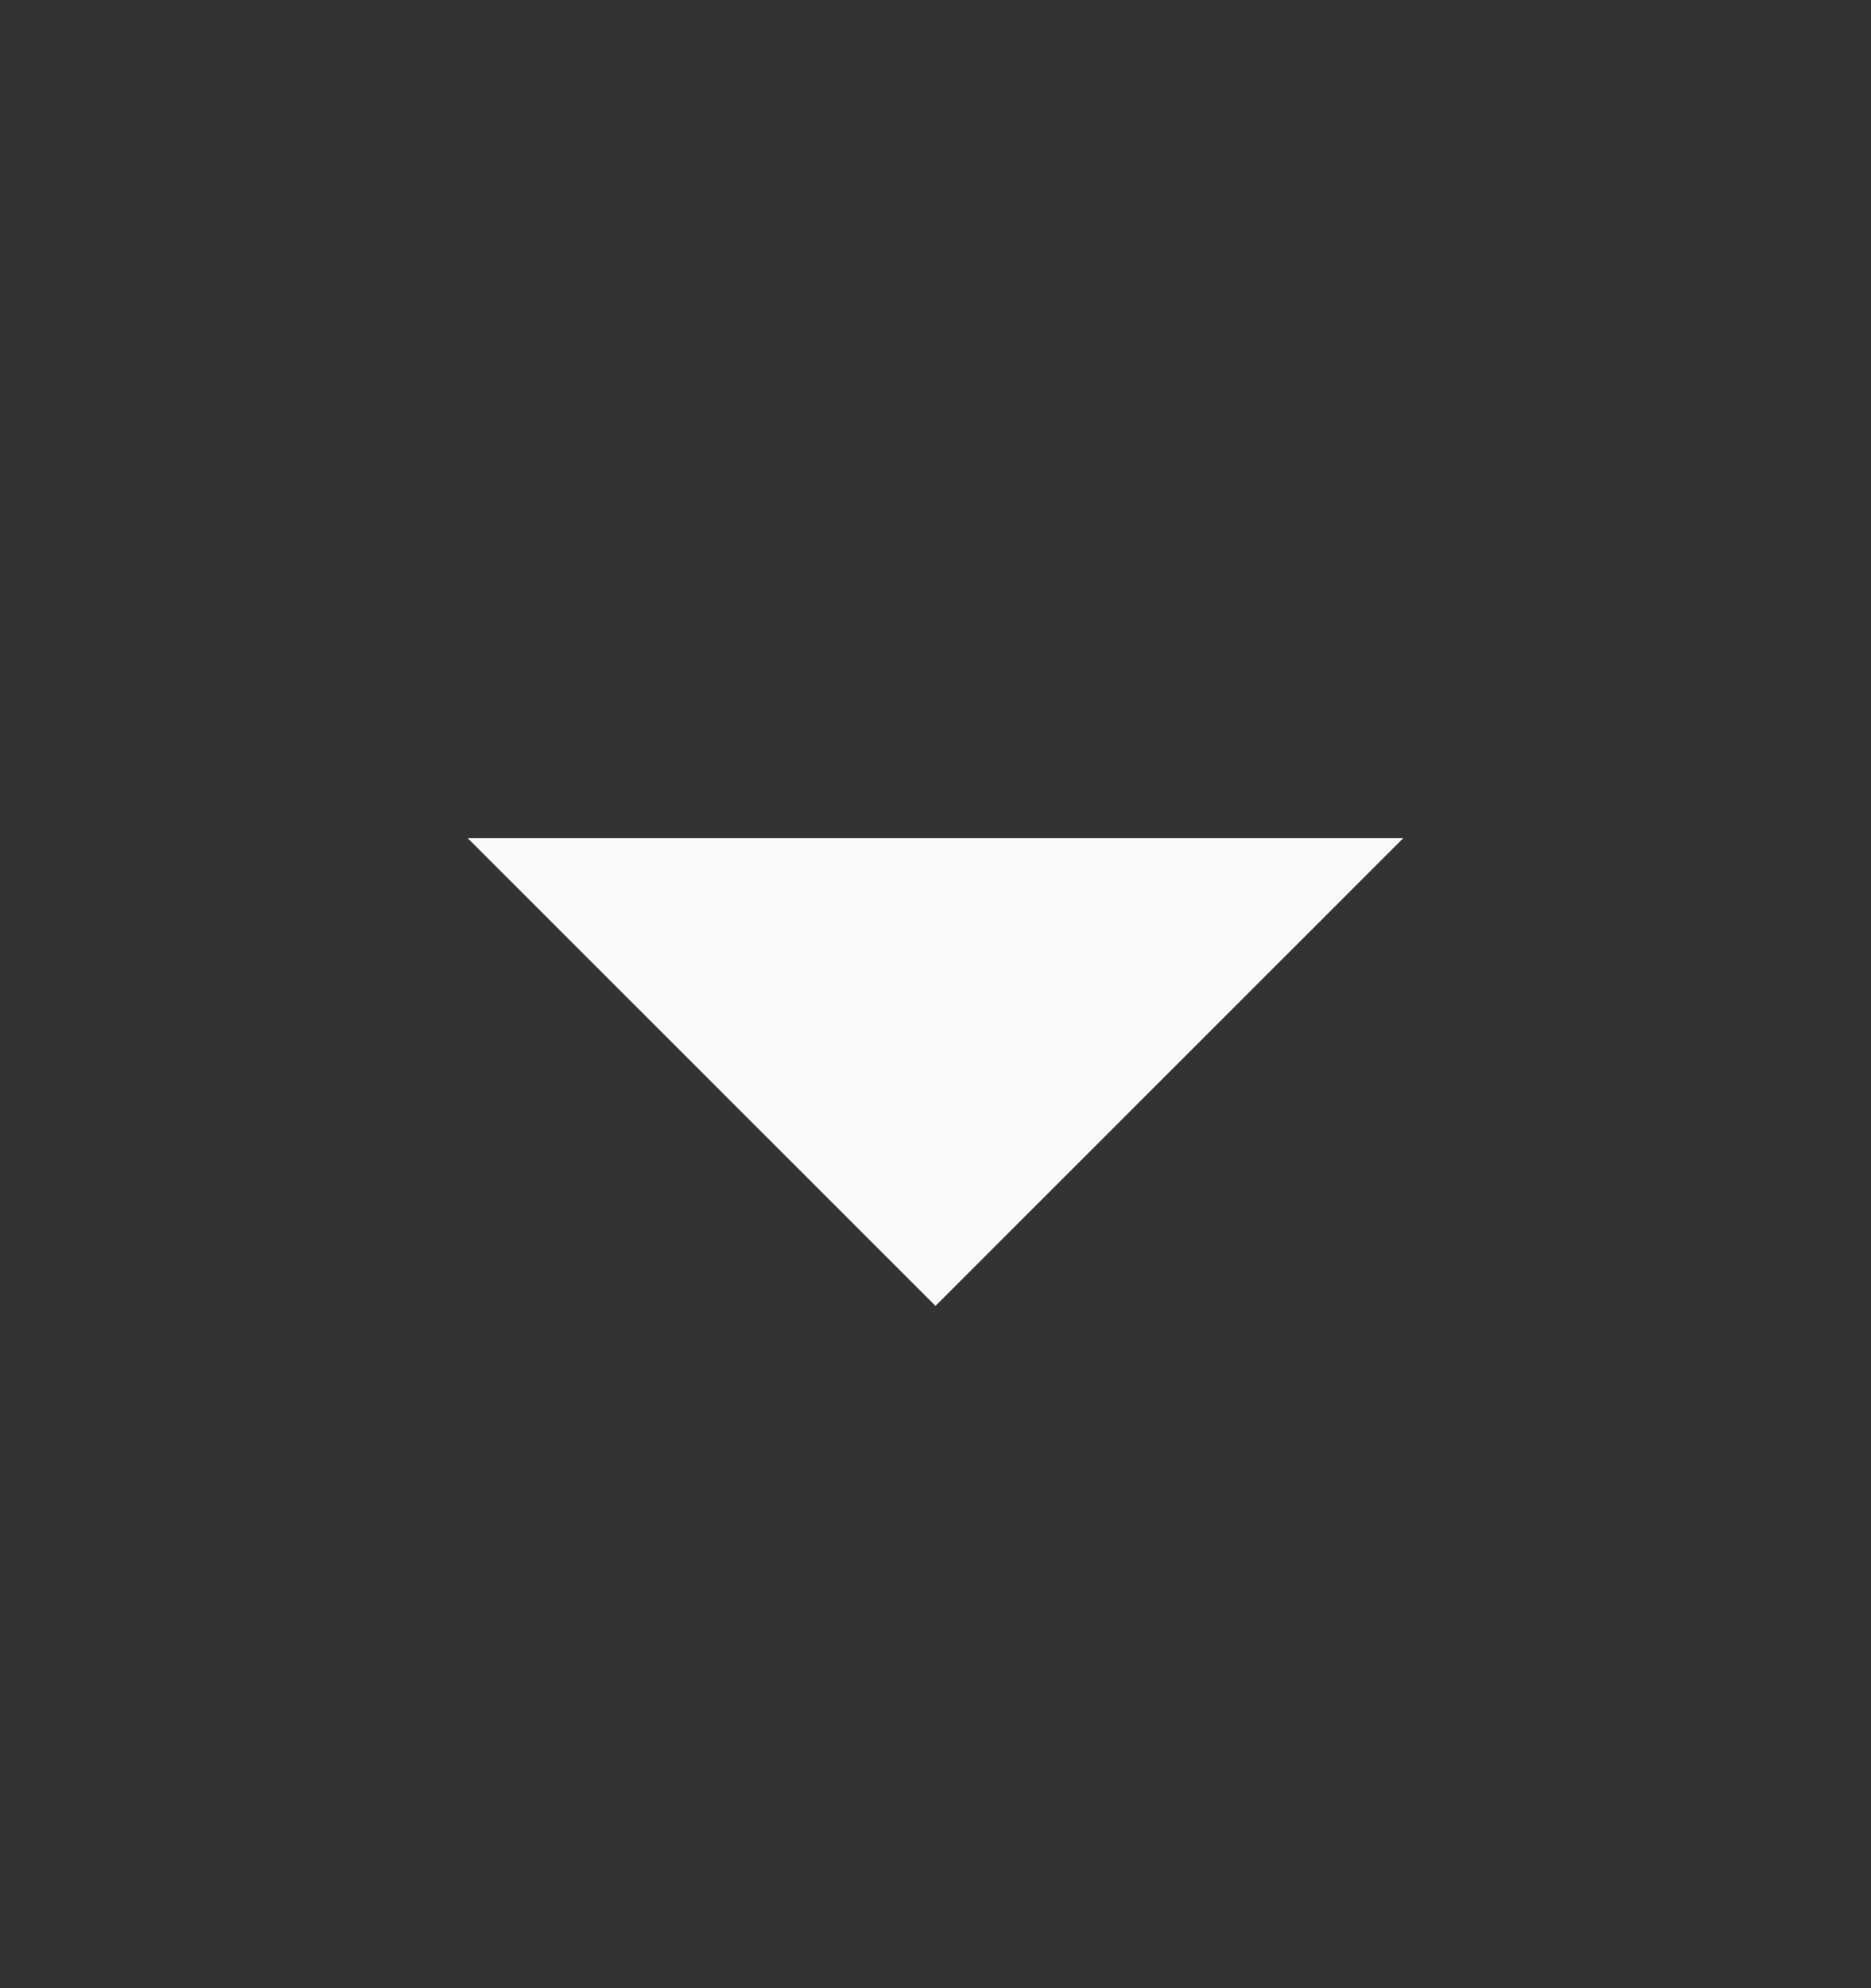 <svg width="16" height="17" viewBox="0 0 16 17" fill="none" xmlns="http://www.w3.org/2000/svg">
<rect x="0" y="0" width="16" height="17" fill="#333333" stroke="none"/>
<g clip-path="url(#clip0_28538_1150)">
<path d="M8 11.166L4 7.167H12L8 11.166Z" fill="#F8FAFC"/>
</g>
<defs>
<clipPath id="clip0_28538_1150">
<rect width="16" height="16" fill="white" transform="translate(0 0.5)"/>
</clipPath>
</defs>
</svg>
